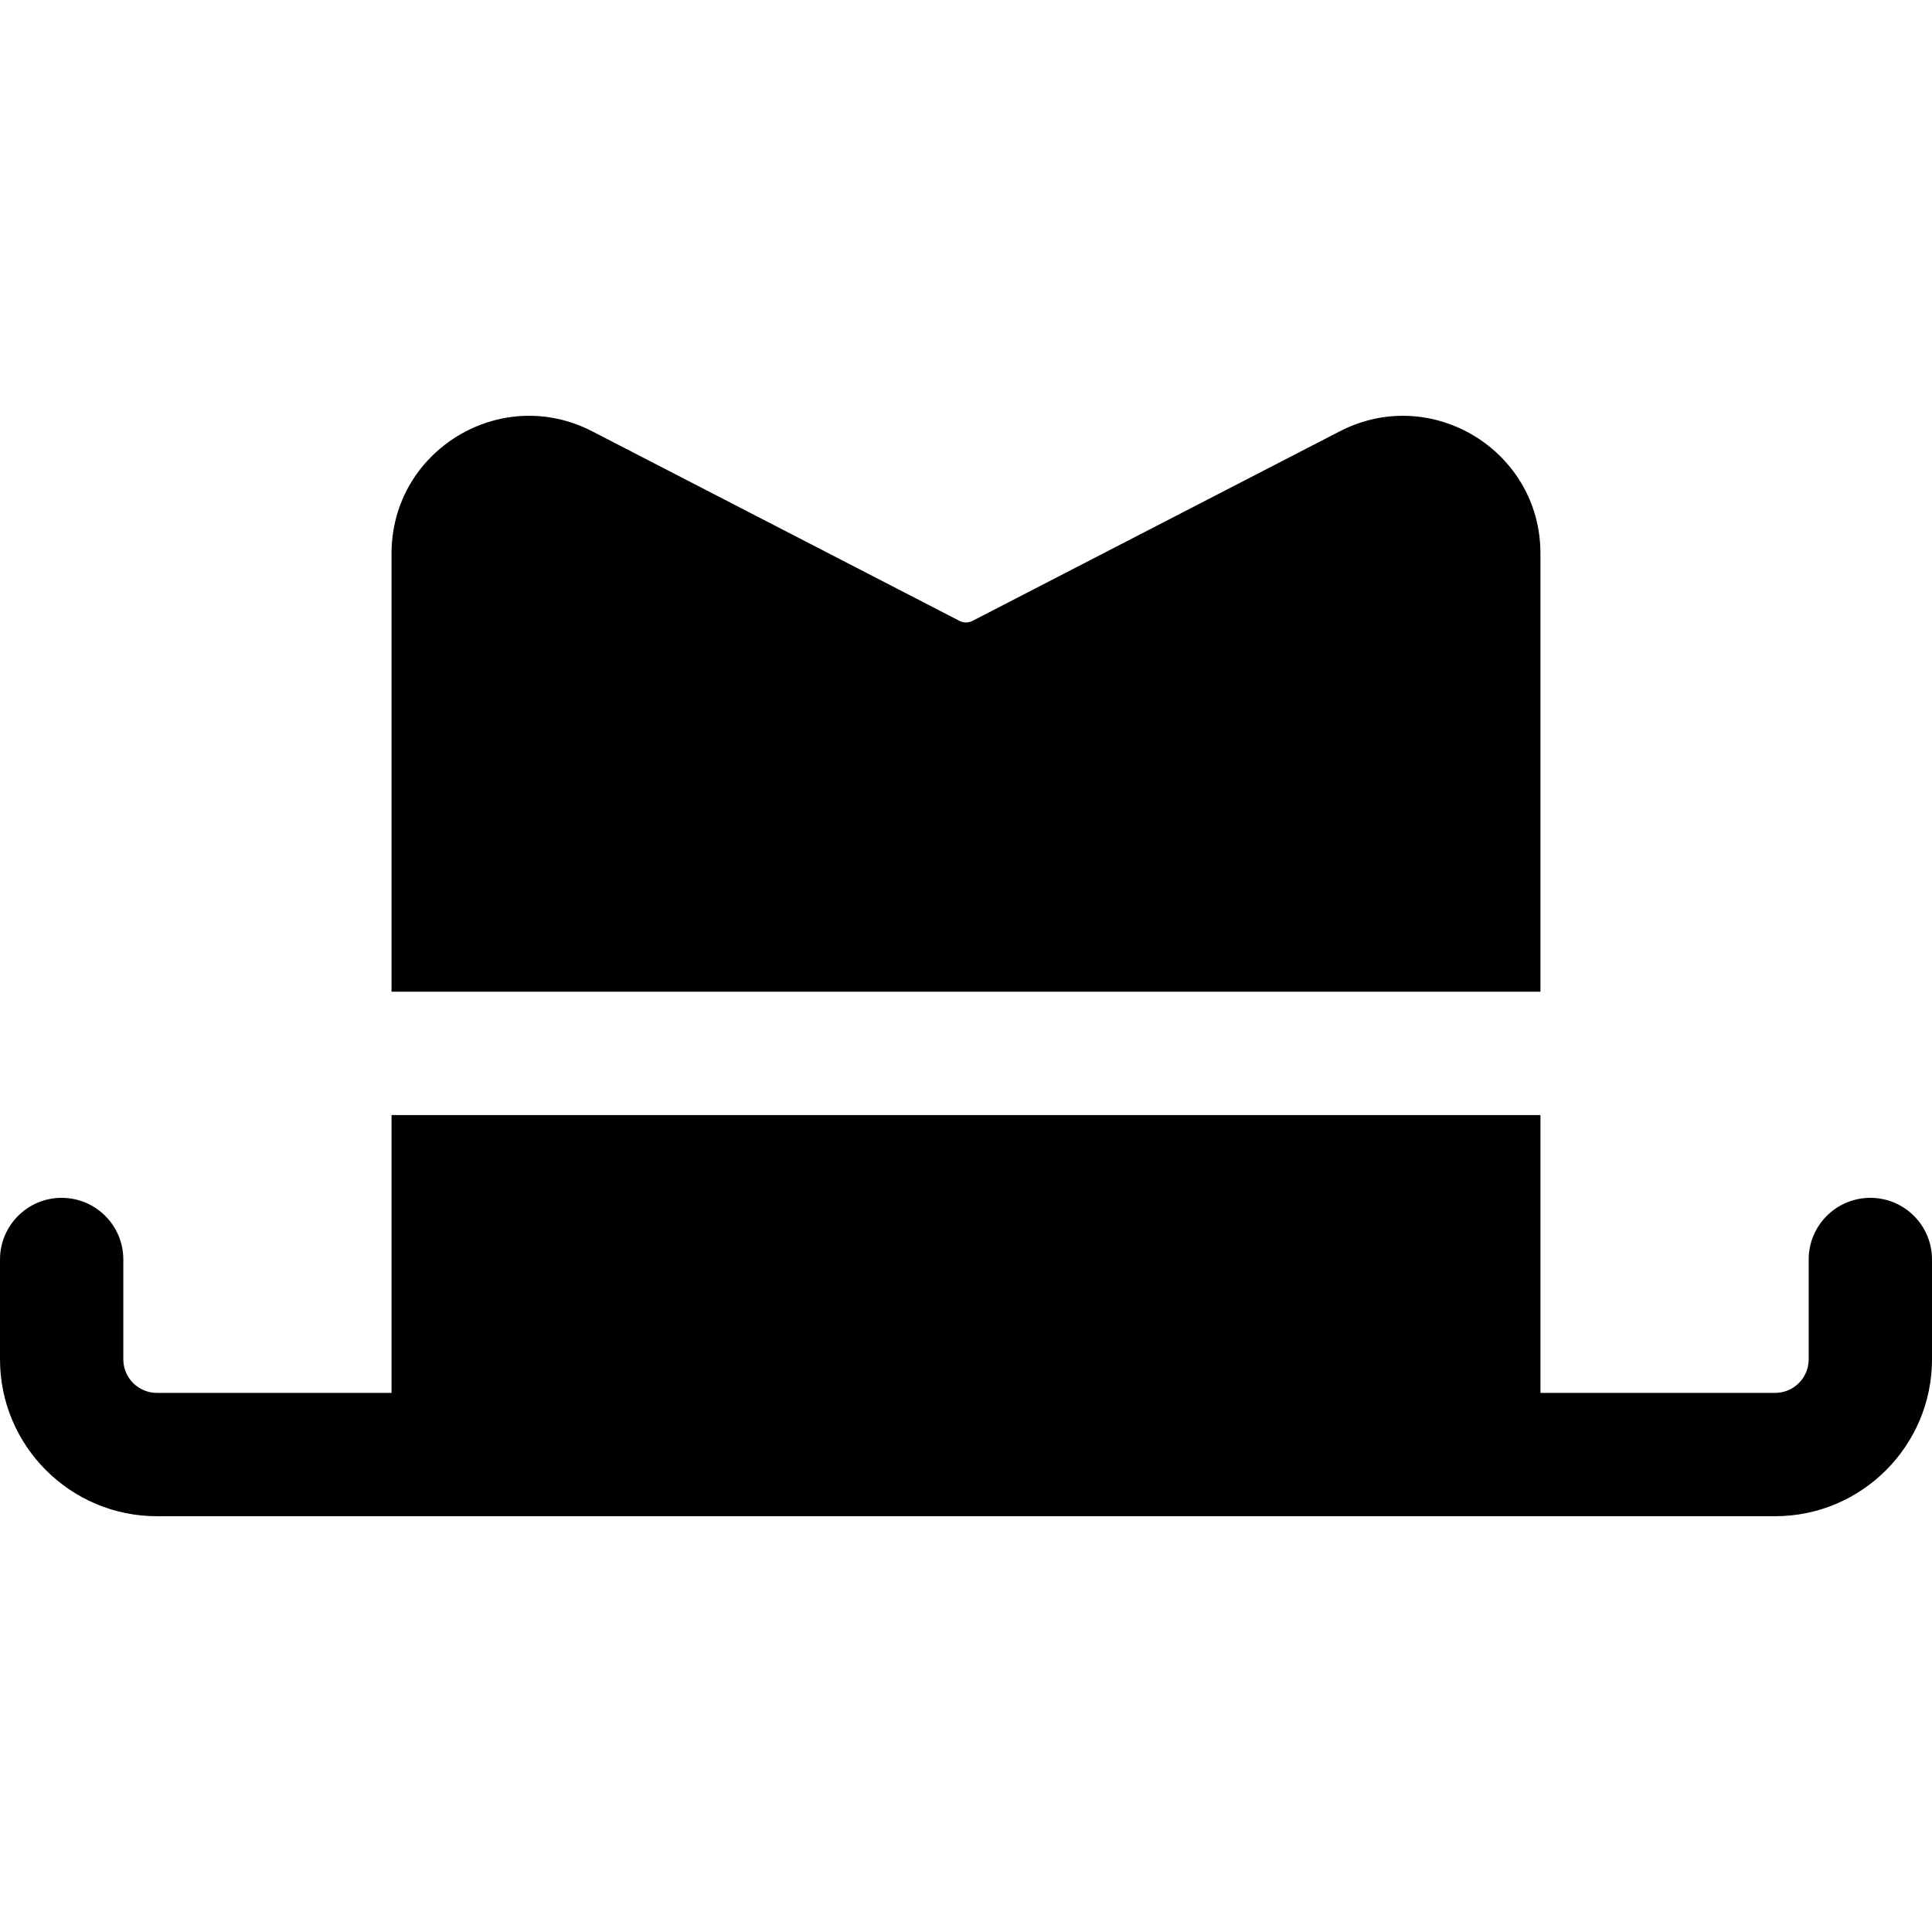 <?xml version="1.0" encoding="iso-8859-1"?>
<!-- Generator: Adobe Illustrator 19.0.0, SVG Export Plug-In . SVG Version: 6.00 Build 0)  -->
<svg version="1.1" id="Layer_1" xmlns="http://www.w3.org/2000/svg" xmlns:xlink="http://www.w3.org/1999/xlink" x="0px" y="0px"
	 viewBox="0 0 512 512" style="enable-background:new 0 0 512 512;" xml:space="preserve">
<g>
	<g>
		<path d="M495.66,317.439c-9.024,0-16.34,7.316-16.34,16.34v26.465c0,4.9-3.987,8.887-8.887,8.887h-62.195v-73.633H103.763v73.633
			H41.568c-4.9,0-8.887-3.987-8.887-8.887v-26.465c0-9.024-7.316-16.34-16.34-16.34c-9.024,0-16.34,7.316-16.34,16.34v26.465
			c0,22.921,18.648,41.568,41.568,41.568c18.592,0,416.505,0,428.864,0c22.92,0,41.568-18.647,41.568-41.568v-26.465
			C512,324.755,504.684,317.439,495.66,317.439z"/>
	</g>
</g>
<g>
	<g>
		<path d="M355.067,114.298l-97.338,50.238c-1.082,0.559-2.376,0.561-3.46,0l-97.338-50.238
			c-24.291-12.534-53.171,5.119-53.171,32.392v116.128h304.474V146.69h0.002C408.237,119.357,379.304,101.789,355.067,114.298z"/>
	</g>
</g>
<g>
</g>
<g>
</g>
<g>
</g>
<g>
</g>
<g>
</g>
<g>
</g>
<g>
</g>
<g>
</g>
<g>
</g>
<g>
</g>
<g>
</g>
<g>
</g>
<g>
</g>
<g>
</g>
<g>
</g>
</svg>
